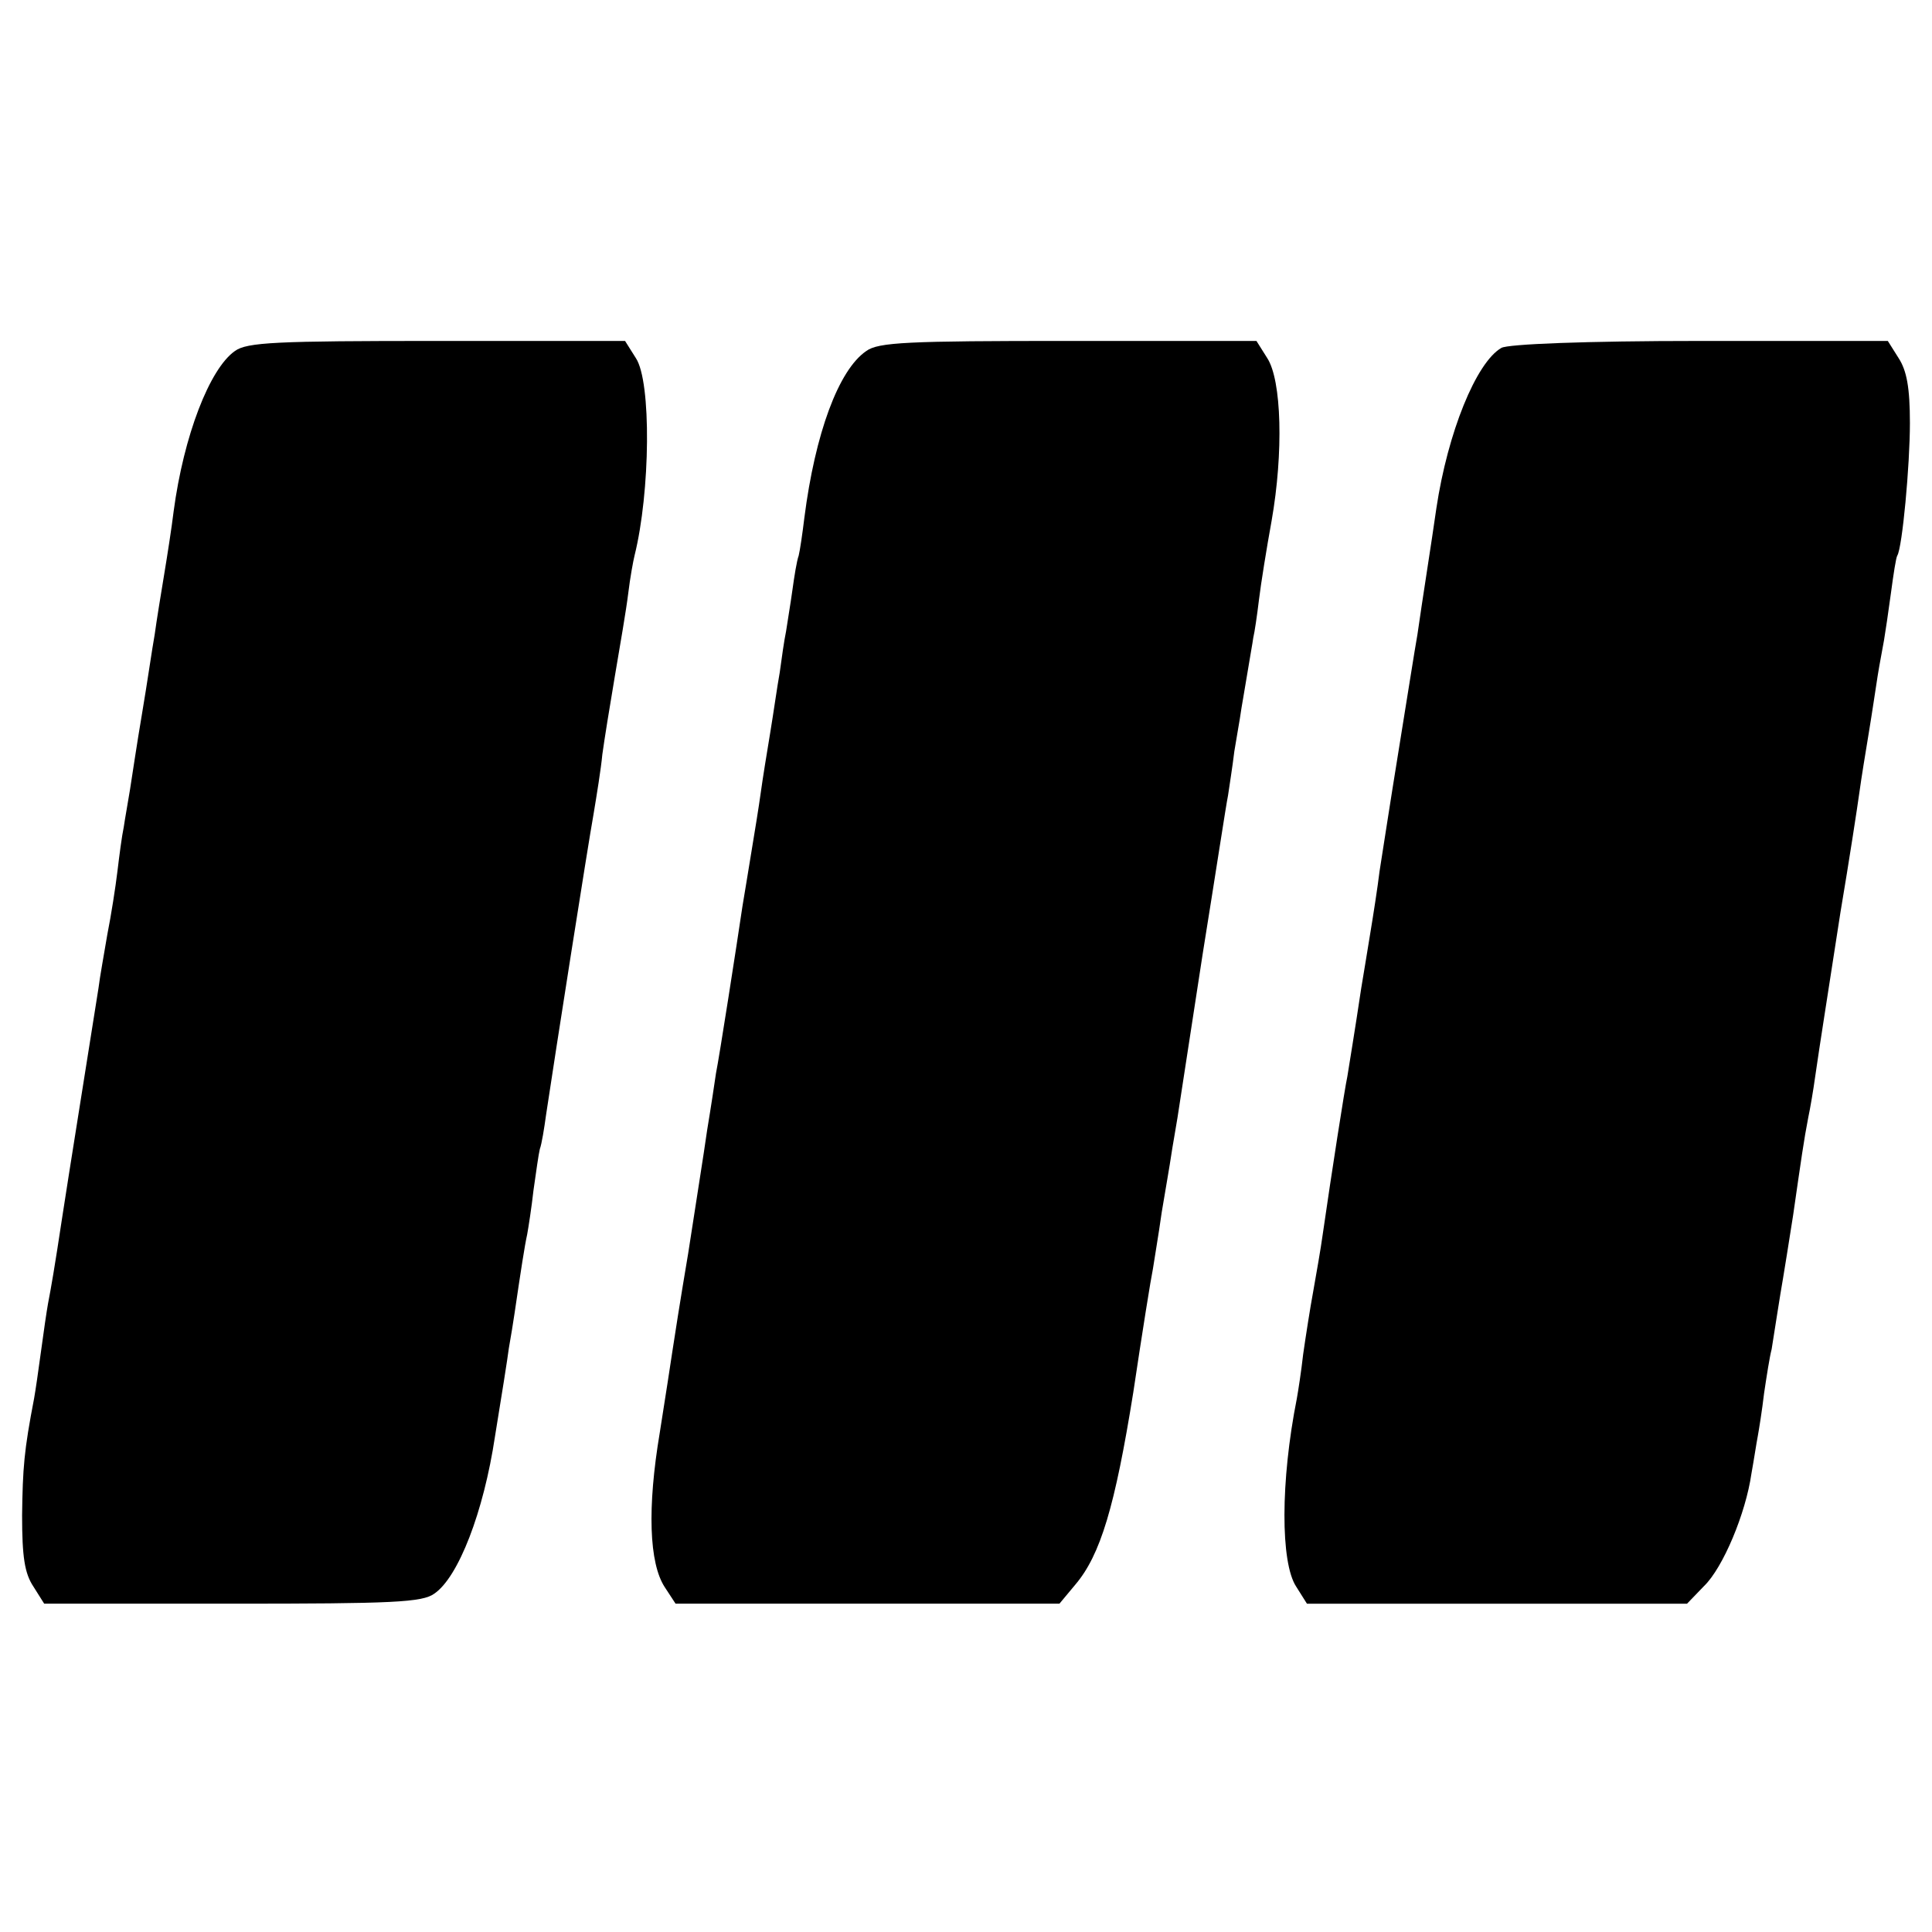<?xml version="1.0" standalone="no"?>
<!DOCTYPE svg PUBLIC "-//W3C//DTD SVG 20010904//EN"
 "http://www.w3.org/TR/2001/REC-SVG-20010904/DTD/svg10.dtd">
<svg version="1.0" xmlns="http://www.w3.org/2000/svg"
 width="306pt" height="306pt" viewBox="0 0 306 306"
 preserveAspectRatio="xMidYMid meet">
<g transform="translate(0,306) scale(0.1,-0.1)"
fill="#000000" stroke="none">
<path d="M372 2504 c-40 -28 -81 -134 -97 -254 -3 -25 -10 -70 -15 -100 -5
-30 -12 -73 -15 -95 -4 -22 -12 -78 -20 -125 -8 -47 -16 -101 -19 -120 -3 -19
-8 -46 -10 -60 -3 -14 -7 -45 -10 -70 -3 -25 -10 -70 -16 -100 -5 -30 -12 -68
-14 -85 -18 -114 -48 -301 -57 -360 -13 -86 -18 -114 -23 -140 -2 -11 -7 -45
-11 -75 -4 -30 -9 -64 -11 -75 -16 -83 -18 -110 -19 -185 0 -66 4 -92 18 -113
l17 -27 298 0 c254 0 301 2 320 16 38 26 78 129 96 249 10 61 20 124 22 140 3
17 7 41 9 55 10 68 16 107 20 125 2 11 7 43 10 70 4 28 8 57 10 65 3 8 7 33
10 55 15 100 66 425 75 475 5 30 12 73 14 95 3 22 12 78 20 125 8 47 18 105
21 130 3 25 8 52 10 60 25 100 27 276 2 313 l-17 27 -298 0 c-254 0 -301 -2
-320 -16z"/>
<path d="M1372 2504 c-44 -30 -81 -131 -98 -264 -3 -25 -7 -52 -9 -60 -3 -8
-7 -33 -10 -55 -3 -22 -8 -51 -10 -65 -3 -14 -7 -43 -10 -65 -4 -22 -10 -65
-15 -95 -5 -30 -12 -73 -15 -95 -3 -22 -10 -65 -15 -95 -5 -30 -11 -68 -14
-85 -9 -61 -37 -241 -42 -265 -2 -14 -8 -54 -14 -90 -5 -36 -19 -123 -30 -195
-12 -71 -23 -141 -25 -155 -2 -14 -11 -72 -20 -129 -20 -119 -17 -207 8 -245
l17 -26 304 0 304 0 25 30 c40 47 63 124 92 305 14 94 28 181 31 195 2 14 9
54 14 90 6 36 13 76 15 90 2 14 7 41 10 60 3 19 21 136 40 260 20 124 37 236
40 250 2 14 7 45 10 70 4 25 9 52 10 60 1 8 6 35 10 60 4 25 9 52 10 60 2 8 6
35 9 60 3 25 12 81 20 125 19 108 16 223 -7 258 l-17 27 -298 0 c-254 0 -301
-2 -320 -16z"/>
<path d="M2378 2509 c-40 -23 -85 -134 -103 -254 -3 -22 -10 -67 -15 -100 -5
-33 -12 -78 -15 -100 -4 -22 -17 -105 -30 -185 -13 -80 -26 -165 -30 -190 -3
-25 -10 -70 -15 -100 -5 -30 -11 -68 -14 -85 -10 -67 -19 -121 -22 -140 -4
-18 -25 -153 -39 -250 -3 -22 -10 -62 -15 -90 -5 -27 -12 -72 -16 -100 -3 -27
-8 -59 -10 -70 -26 -131 -26 -260 -1 -298 l17 -27 301 0 301 0 27 28 c30 29
66 115 75 178 4 22 8 49 10 59 2 11 7 42 10 68 4 27 9 59 12 70 2 12 6 38 9
57 3 19 7 44 9 55 2 11 9 56 16 100 13 90 17 119 24 155 3 14 8 43 11 65 9 62
15 98 40 260 14 83 27 168 30 190 3 22 10 65 15 95 5 30 11 71 14 90 3 19 8
44 10 56 2 12 7 45 11 75 4 30 8 56 10 59 8 13 20 143 20 210 0 56 -5 83 -18
103 l-17 27 -298 0 c-181 0 -304 -5 -314 -11z"/>
</g>
</svg>

